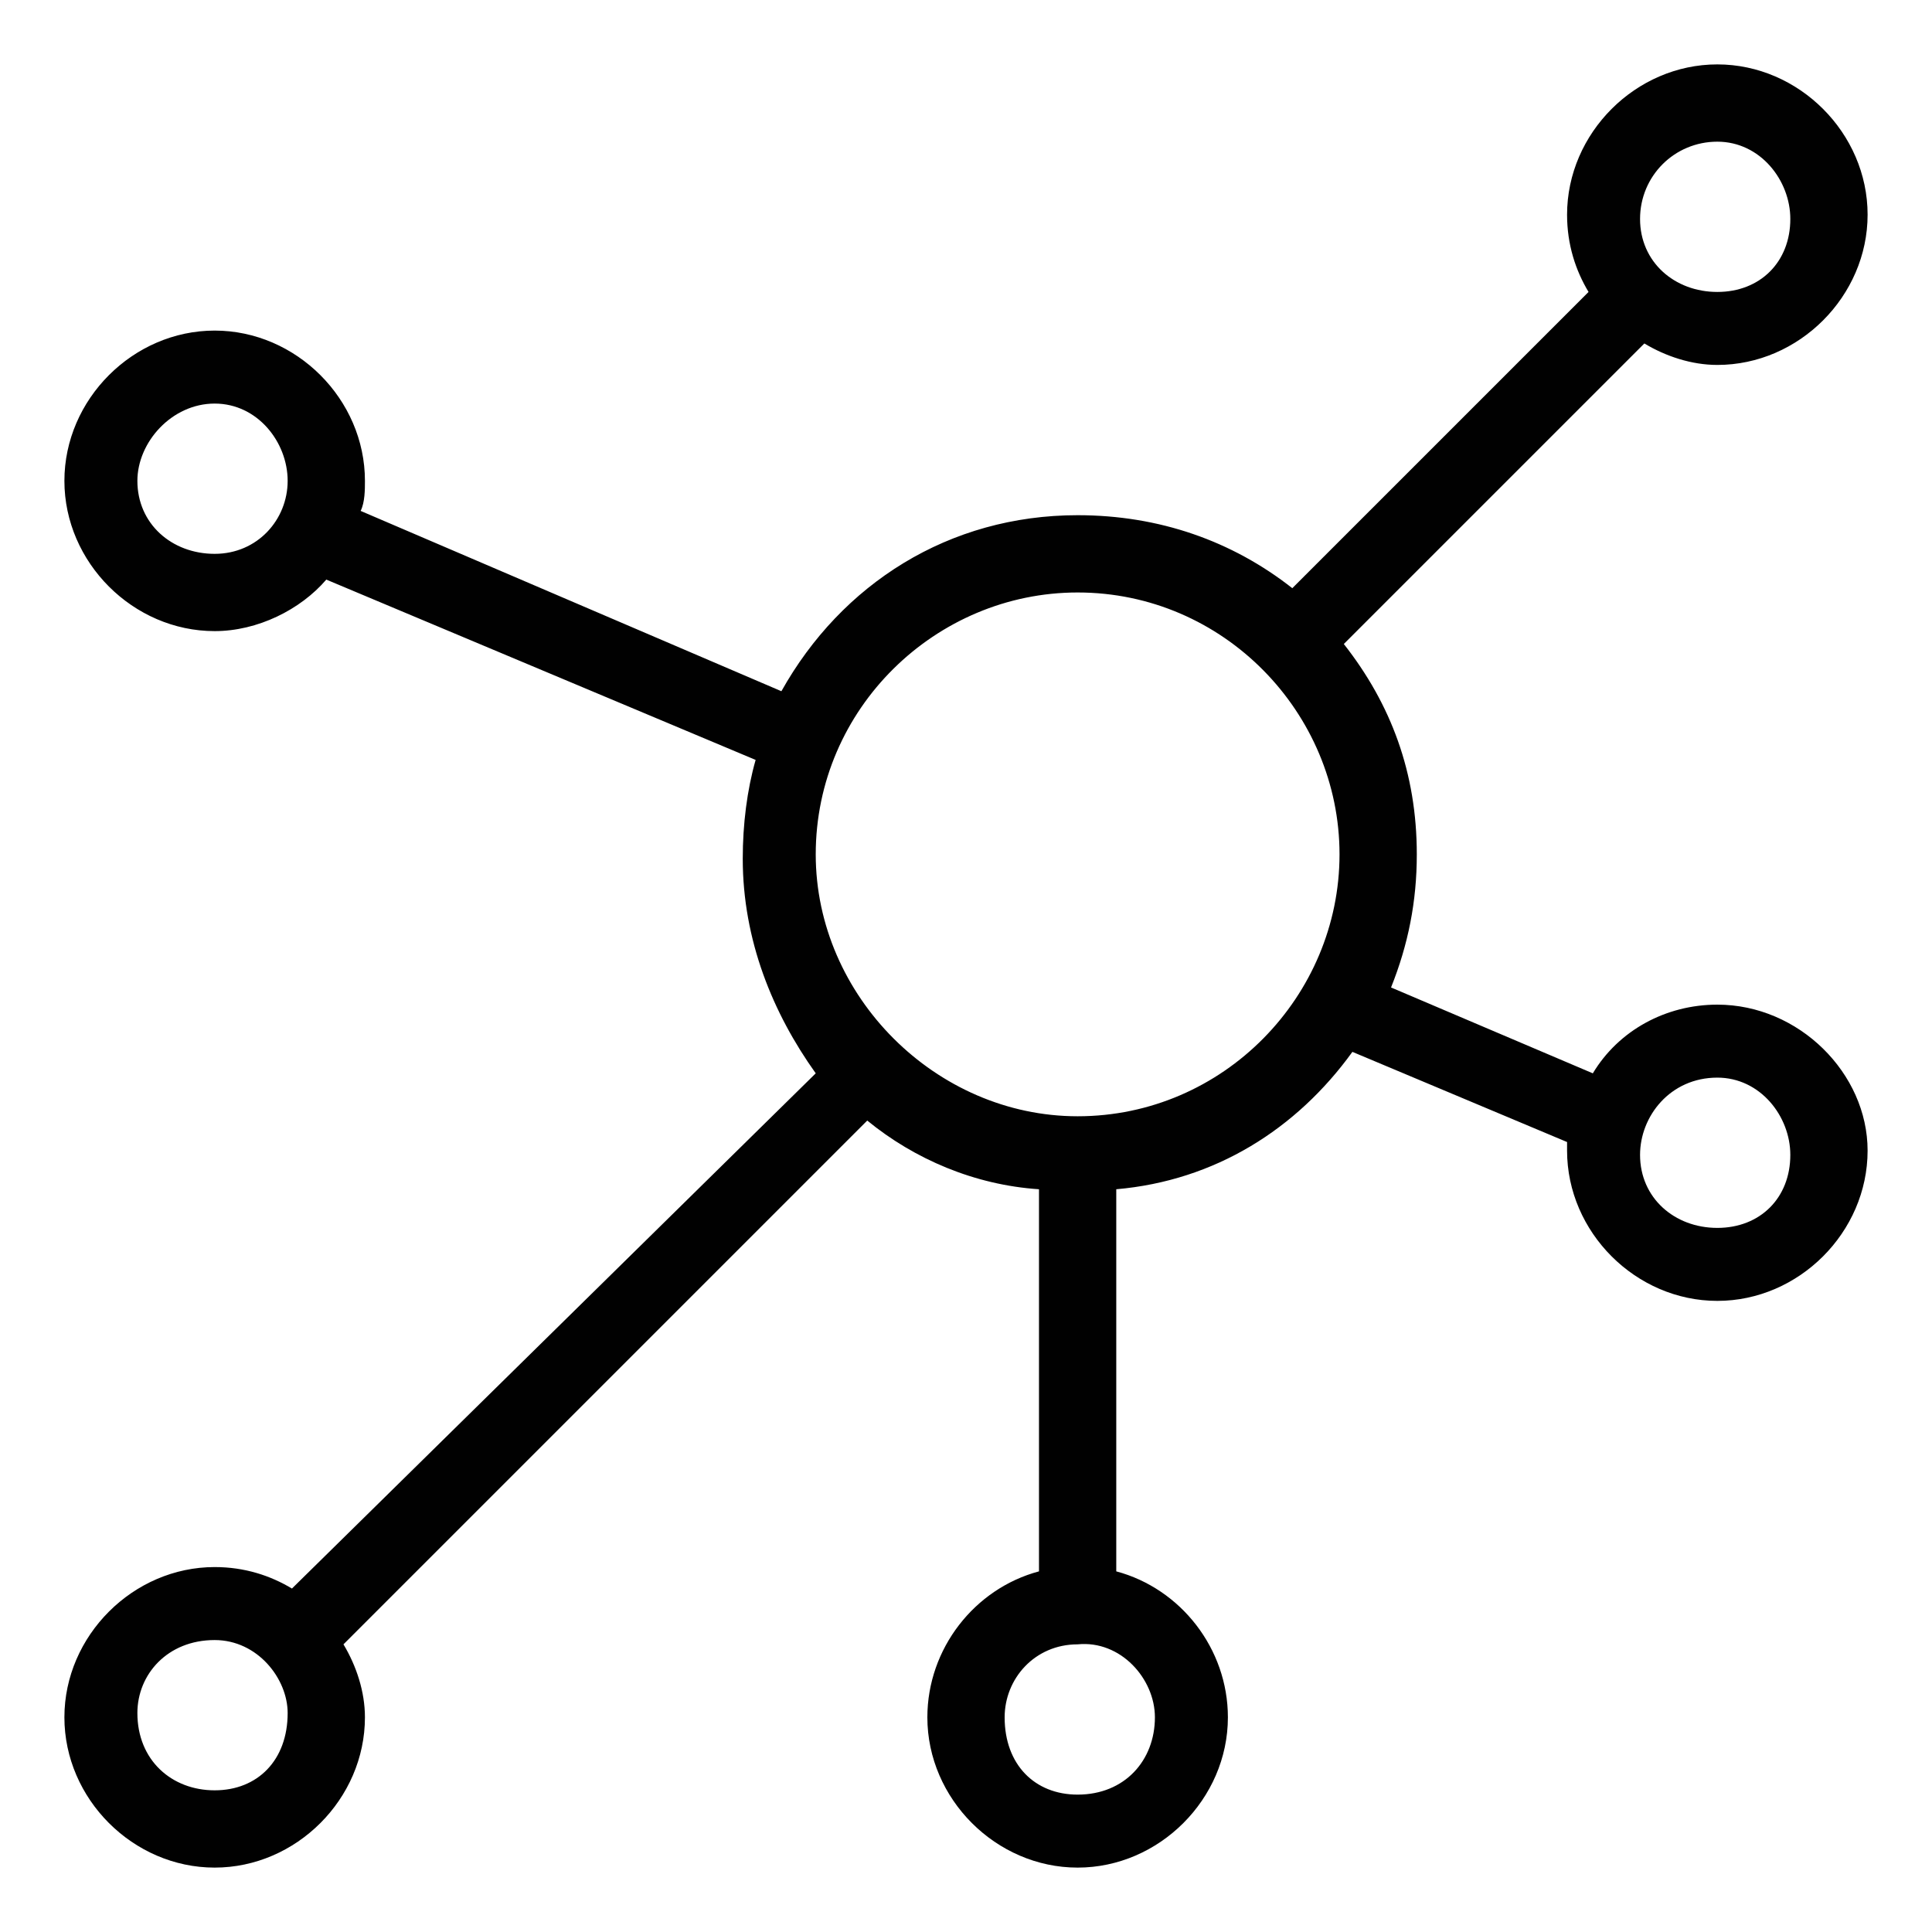 <?xml version="1.0" encoding="UTF-8"?> <svg xmlns="http://www.w3.org/2000/svg" xmlns:xlink="http://www.w3.org/1999/xlink" version="1.1" id="Layer_1" x="0px" y="0px" viewBox="0 0 45 45" style="enable-background:new 0 0 45 45;" xml:space="preserve"> <style type="text/css"> .st0{fill:#010101;} </style> <path class="st0" d="M40,23.4c-1.2,0-2.3,0.6-2.9,1.6l-4.7-2c0.4-1,0.6-2,0.6-3.1c0-1.9-0.6-3.5-1.7-4.9l7-7 c0.5,0.3,1.1,0.5,1.7,0.5c1.9,0,3.5-1.6,3.5-3.5c0-1.9-1.6-3.5-3.5-3.5c-1.9,0-3.5,1.6-3.5,3.5c0,0.7,0.2,1.3,0.5,1.8l-6.9,6.9 c-1.4-1.1-3.1-1.7-5-1.7c-3,0-5.5,1.6-6.9,4.1l-9.8-4.2c0.1-0.2,0.1-0.5,0.1-0.7c0-1.9-1.6-3.5-3.5-3.5c-1.9,0-3.5,1.6-3.5,3.5 c0,1.9,1.6,3.5,3.5,3.5c1,0,2-0.5,2.6-1.2l10,4.2c-0.2,0.7-0.3,1.5-0.3,2.3c0,1.9,0.7,3.6,1.7,5L6.8,37c-0.5-0.3-1.1-0.5-1.8-0.5 c-1.9,0-3.5,1.6-3.5,3.5c0,1.9,1.6,3.5,3.5,3.5c1.9,0,3.5-1.6,3.5-3.5c0-0.6-0.2-1.2-0.5-1.7l12.2-12.2c1.1,0.9,2.5,1.5,4,1.6v8.9 c-1.5,0.4-2.6,1.8-2.6,3.4c0,1.9,1.6,3.5,3.5,3.5c1.9,0,3.5-1.6,3.5-3.5c0-1.6-1.1-3-2.6-3.4v-8.9c2.3-0.2,4.2-1.4,5.5-3.2l5,2.1 c0,0.1,0,0.2,0,0.2c0,1.9,1.6,3.5,3.5,3.5c1.9,0,3.5-1.6,3.5-3.5C43.5,25,41.9,23.4,40,23.4z M5,12.9c-1,0-1.8-0.7-1.8-1.7 C3.2,10.3,4,9.4,5,9.4c1,0,1.7,0.9,1.7,1.8C6.7,12.1,6,12.9,5,12.9z M40,3.3c1,0,1.7,0.9,1.7,1.8c0,1-0.7,1.7-1.7,1.7 c-1,0-1.8-0.7-1.8-1.7C38.2,4.1,39,3.3,40,3.3z M5,41.7c-1,0-1.8-0.7-1.8-1.8c0-0.9,0.7-1.7,1.8-1.7c1,0,1.7,0.9,1.7,1.7 C6.7,41,6,41.7,5,41.7z M26.9,40c0,1-0.7,1.8-1.8,1.8c-1,0-1.7-0.7-1.7-1.8c0-0.9,0.7-1.7,1.7-1.7C26.1,38.2,26.9,39.1,26.9,40z M25.1,26c-3.3,0-6.1-2.8-6.1-6.1c0-3.4,2.8-6.1,6.1-6.1c3.4,0,6.1,2.8,6.1,6.1C31.2,23.2,28.5,26,25.1,26z M40,28.6 c-1,0-1.8-0.7-1.8-1.7c0-0.9,0.7-1.8,1.8-1.8c1,0,1.7,0.9,1.7,1.8C41.7,27.9,41,28.6,40,28.6z"></path> </svg> 